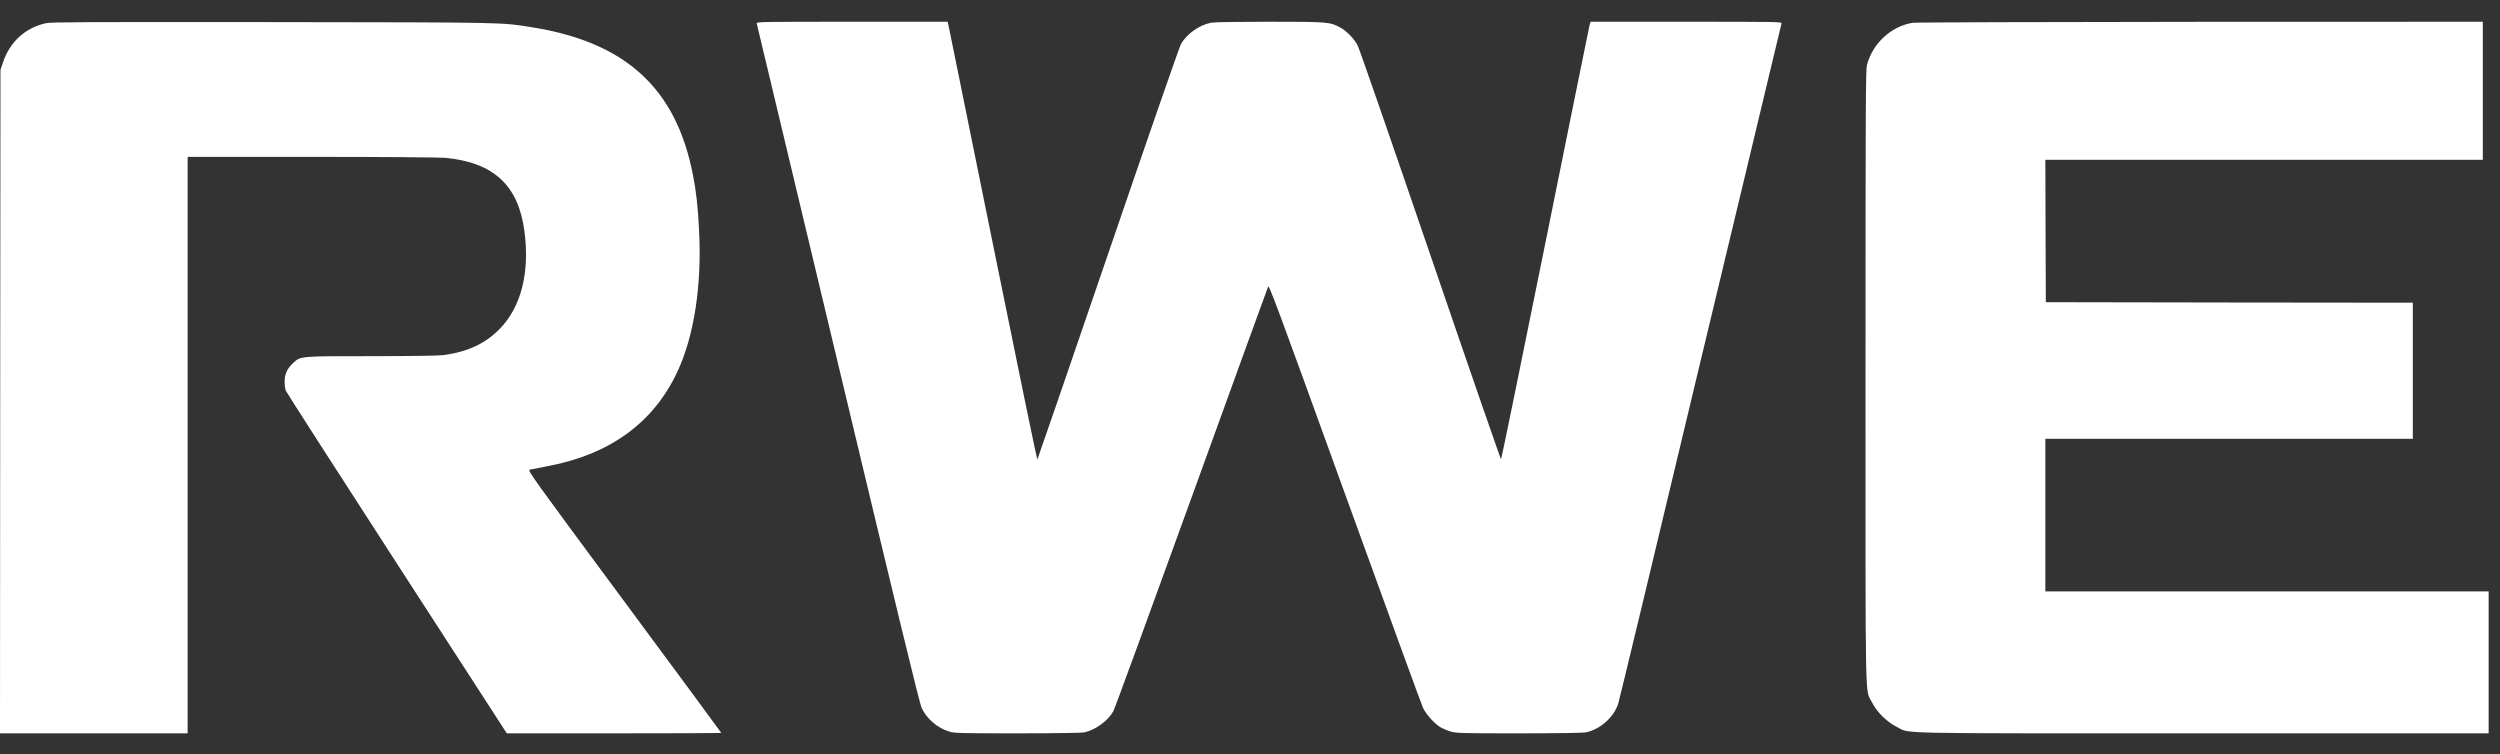 <svg xmlns="http://www.w3.org/2000/svg" width="63" height="19" viewBox="0 0 63 19" fill="none"><rect x="0" y="0" width="63" height="19" fill="#333333" stroke="none"/><path d="M1.159 0.584C0.642 0.697 0.252 1.05 0.078 1.564L0.012 1.76L0.005 10.119L-0 18.48H2.364H4.728V11.216V3.953H7.859C9.608 3.953 11.09 3.965 11.222 3.977C12.445 4.095 13.065 4.673 13.216 5.829C13.354 6.868 13.131 7.74 12.592 8.289C12.229 8.659 11.788 8.865 11.183 8.948C11.066 8.965 10.389 8.975 9.373 8.975C7.543 8.975 7.577 8.972 7.386 9.149C7.237 9.286 7.17 9.431 7.173 9.619C7.173 9.702 7.185 9.803 7.202 9.845C7.217 9.884 8.476 11.844 10 14.198L12.771 18.48H15.473C16.96 18.48 18.177 18.475 18.177 18.47C18.177 18.463 17.077 16.973 15.732 15.156C13.395 12 13.29 11.853 13.349 11.836C13.383 11.829 13.589 11.787 13.807 11.746C15.37 11.452 16.47 10.65 17.067 9.374C17.494 8.465 17.69 7.179 17.616 5.795C17.587 5.202 17.545 4.832 17.464 4.418C17.045 2.24 15.784 1.074 13.434 0.692C12.609 0.56 12.873 0.565 6.871 0.557C2.232 0.553 1.286 0.555 1.159 0.584Z" fill="white"></path><path d="M19.069 0.589C19.074 0.614 19.997 4.47 21.117 9.159C22.589 15.32 23.172 17.726 23.224 17.836C23.351 18.11 23.616 18.34 23.912 18.433C24.052 18.477 24.157 18.48 25.644 18.48C26.624 18.48 27.271 18.47 27.337 18.453C27.614 18.389 27.927 18.159 28.055 17.924C28.092 17.858 28.976 15.44 30.022 12.552C31.07 9.661 31.938 7.265 31.955 7.228C31.979 7.164 32.141 7.601 33.89 12.434C34.941 15.335 35.825 17.767 35.86 17.838C35.931 17.995 36.151 18.238 36.298 18.326C36.357 18.36 36.472 18.409 36.553 18.433C36.693 18.477 36.803 18.48 38.285 18.48C39.265 18.48 39.912 18.47 39.978 18.453C40.331 18.372 40.656 18.083 40.776 17.745C40.798 17.686 41.73 13.811 42.846 9.134C43.966 4.46 44.887 0.614 44.895 0.589C44.907 0.55 44.782 0.548 42.494 0.548H40.081L40.056 0.638C40.044 0.69 39.539 3.166 38.939 6.145C38.337 9.122 37.837 11.567 37.827 11.576C37.82 11.586 37.019 9.276 36.051 6.444C35.083 3.612 34.255 1.229 34.214 1.148C34.123 0.971 33.934 0.78 33.768 0.69C33.515 0.553 33.449 0.548 31.992 0.548C31.198 0.548 30.6 0.557 30.522 0.572C30.225 0.628 29.909 0.851 29.76 1.111C29.723 1.172 28.9 3.546 27.927 6.39C26.955 9.232 26.151 11.567 26.142 11.579C26.132 11.589 25.637 9.186 25.039 6.238C24.441 3.289 23.937 0.805 23.917 0.712L23.88 0.548H21.47C19.182 0.548 19.057 0.55 19.069 0.589Z" fill="white"></path><path d="M48.194 0.575C47.653 0.665 47.19 1.094 47.047 1.638C47.016 1.768 47.011 2.623 47.011 9.514C47.011 18.064 46.996 17.339 47.172 17.696C47.295 17.941 47.545 18.191 47.795 18.316C48.157 18.495 47.481 18.48 55.492 18.48H62.714V16.692V14.903H57.128H51.543V12.98V11.057H56.173H60.803V9.343V7.628L56.18 7.623L51.555 7.615L51.548 5.82L51.543 4.027H57.055H62.567V2.287V0.548L55.445 0.55C51.526 0.553 48.265 0.563 48.194 0.575Z" fill="white"></path></svg>
